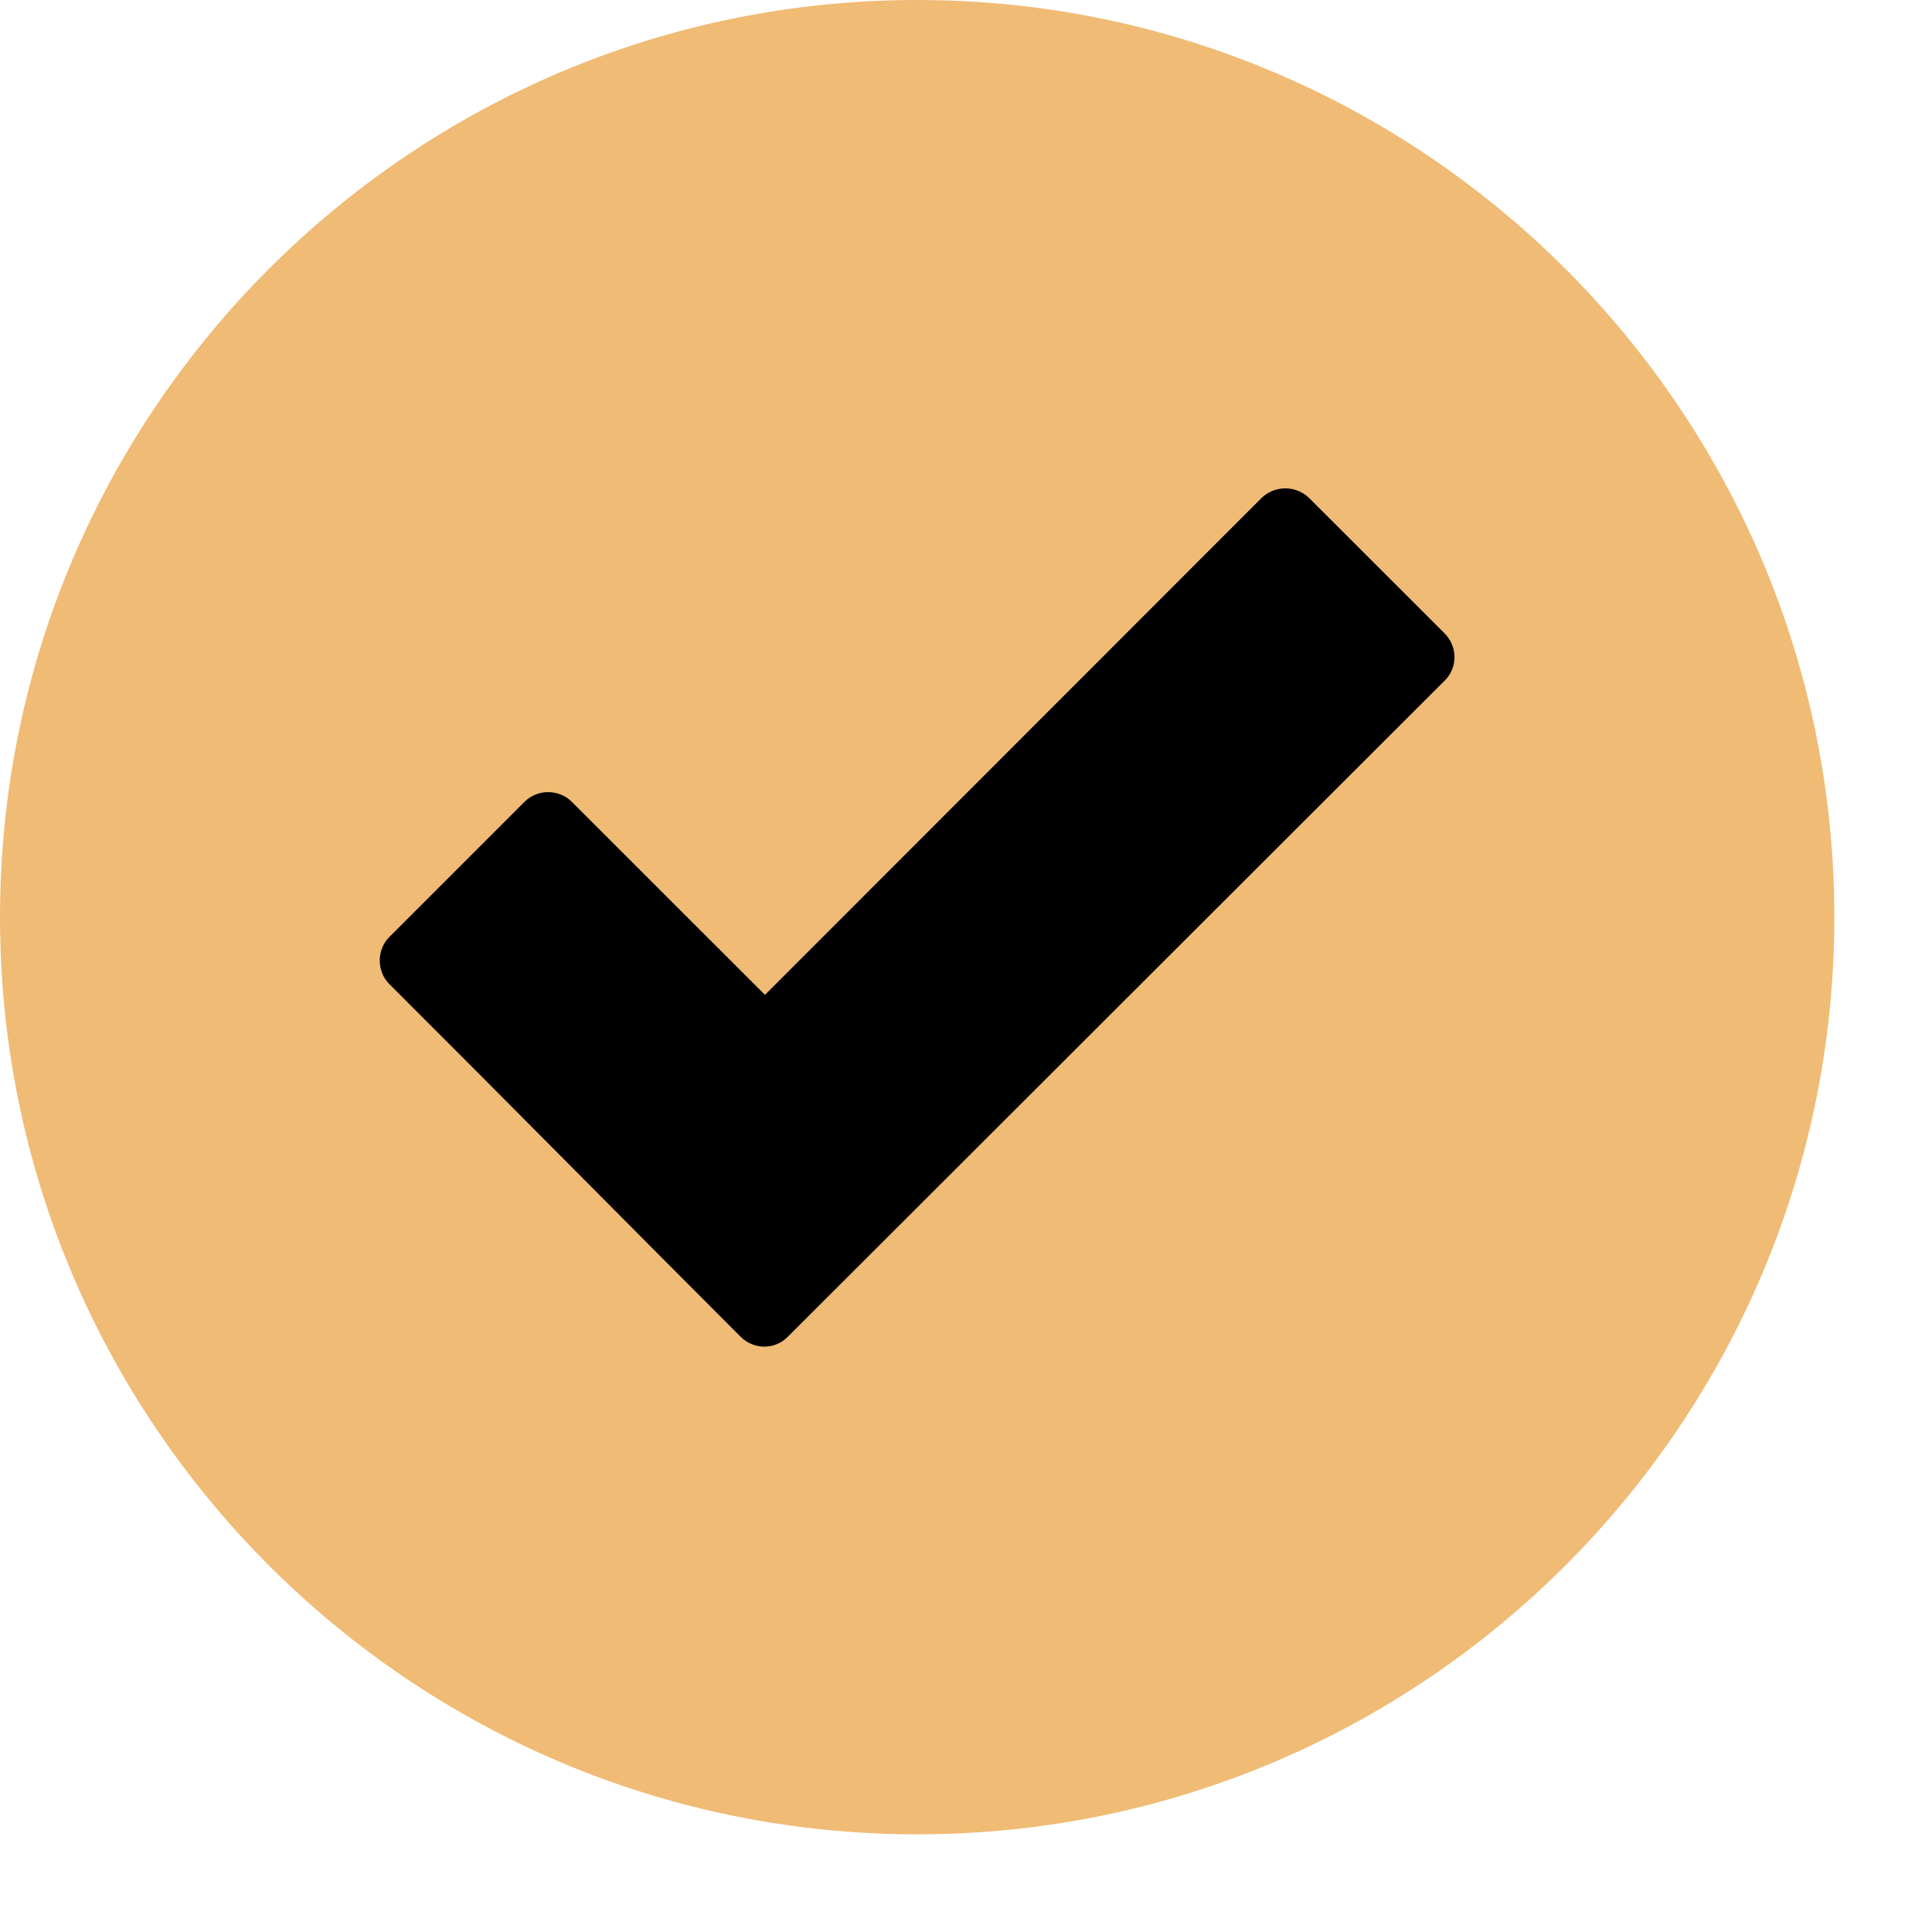 <svg xmlns="http://www.w3.org/2000/svg" fill="none" viewBox="0 0 18 18" height="18" width="18">
<g clip-path="url(#clip0_336_975)">
<path fill="#F0BB75" d="M8.545 0C3.832 0 0 3.832 0 8.545C0 13.258 3.832 17.09 8.545 17.09C13.258 17.09 17.09 13.258 17.09 8.545C17.09 3.832 13.258 0 8.545 0Z" clip-rule="evenodd" fill-rule="evenodd"></path>
<path fill="black" d="M6.9 12.454C5.808 11.362 4.723 10.261 3.628 9.169C3.508 9.049 3.508 8.849 3.628 8.729L4.887 7.47C5.007 7.35 5.207 7.35 5.327 7.47L7.127 9.269L11.753 4.64C11.876 4.52 12.073 4.52 12.197 4.64L13.459 5.901C13.582 6.025 13.582 6.222 13.459 6.342L7.34 12.454C7.22 12.577 7.023 12.577 6.9 12.454Z"></path>
</g>
<defs>
<clipPath id="clip0_336_975">
<rect fill="white" height="17.09" width="17.09"></rect>
</clipPath>
</defs>
</svg>
